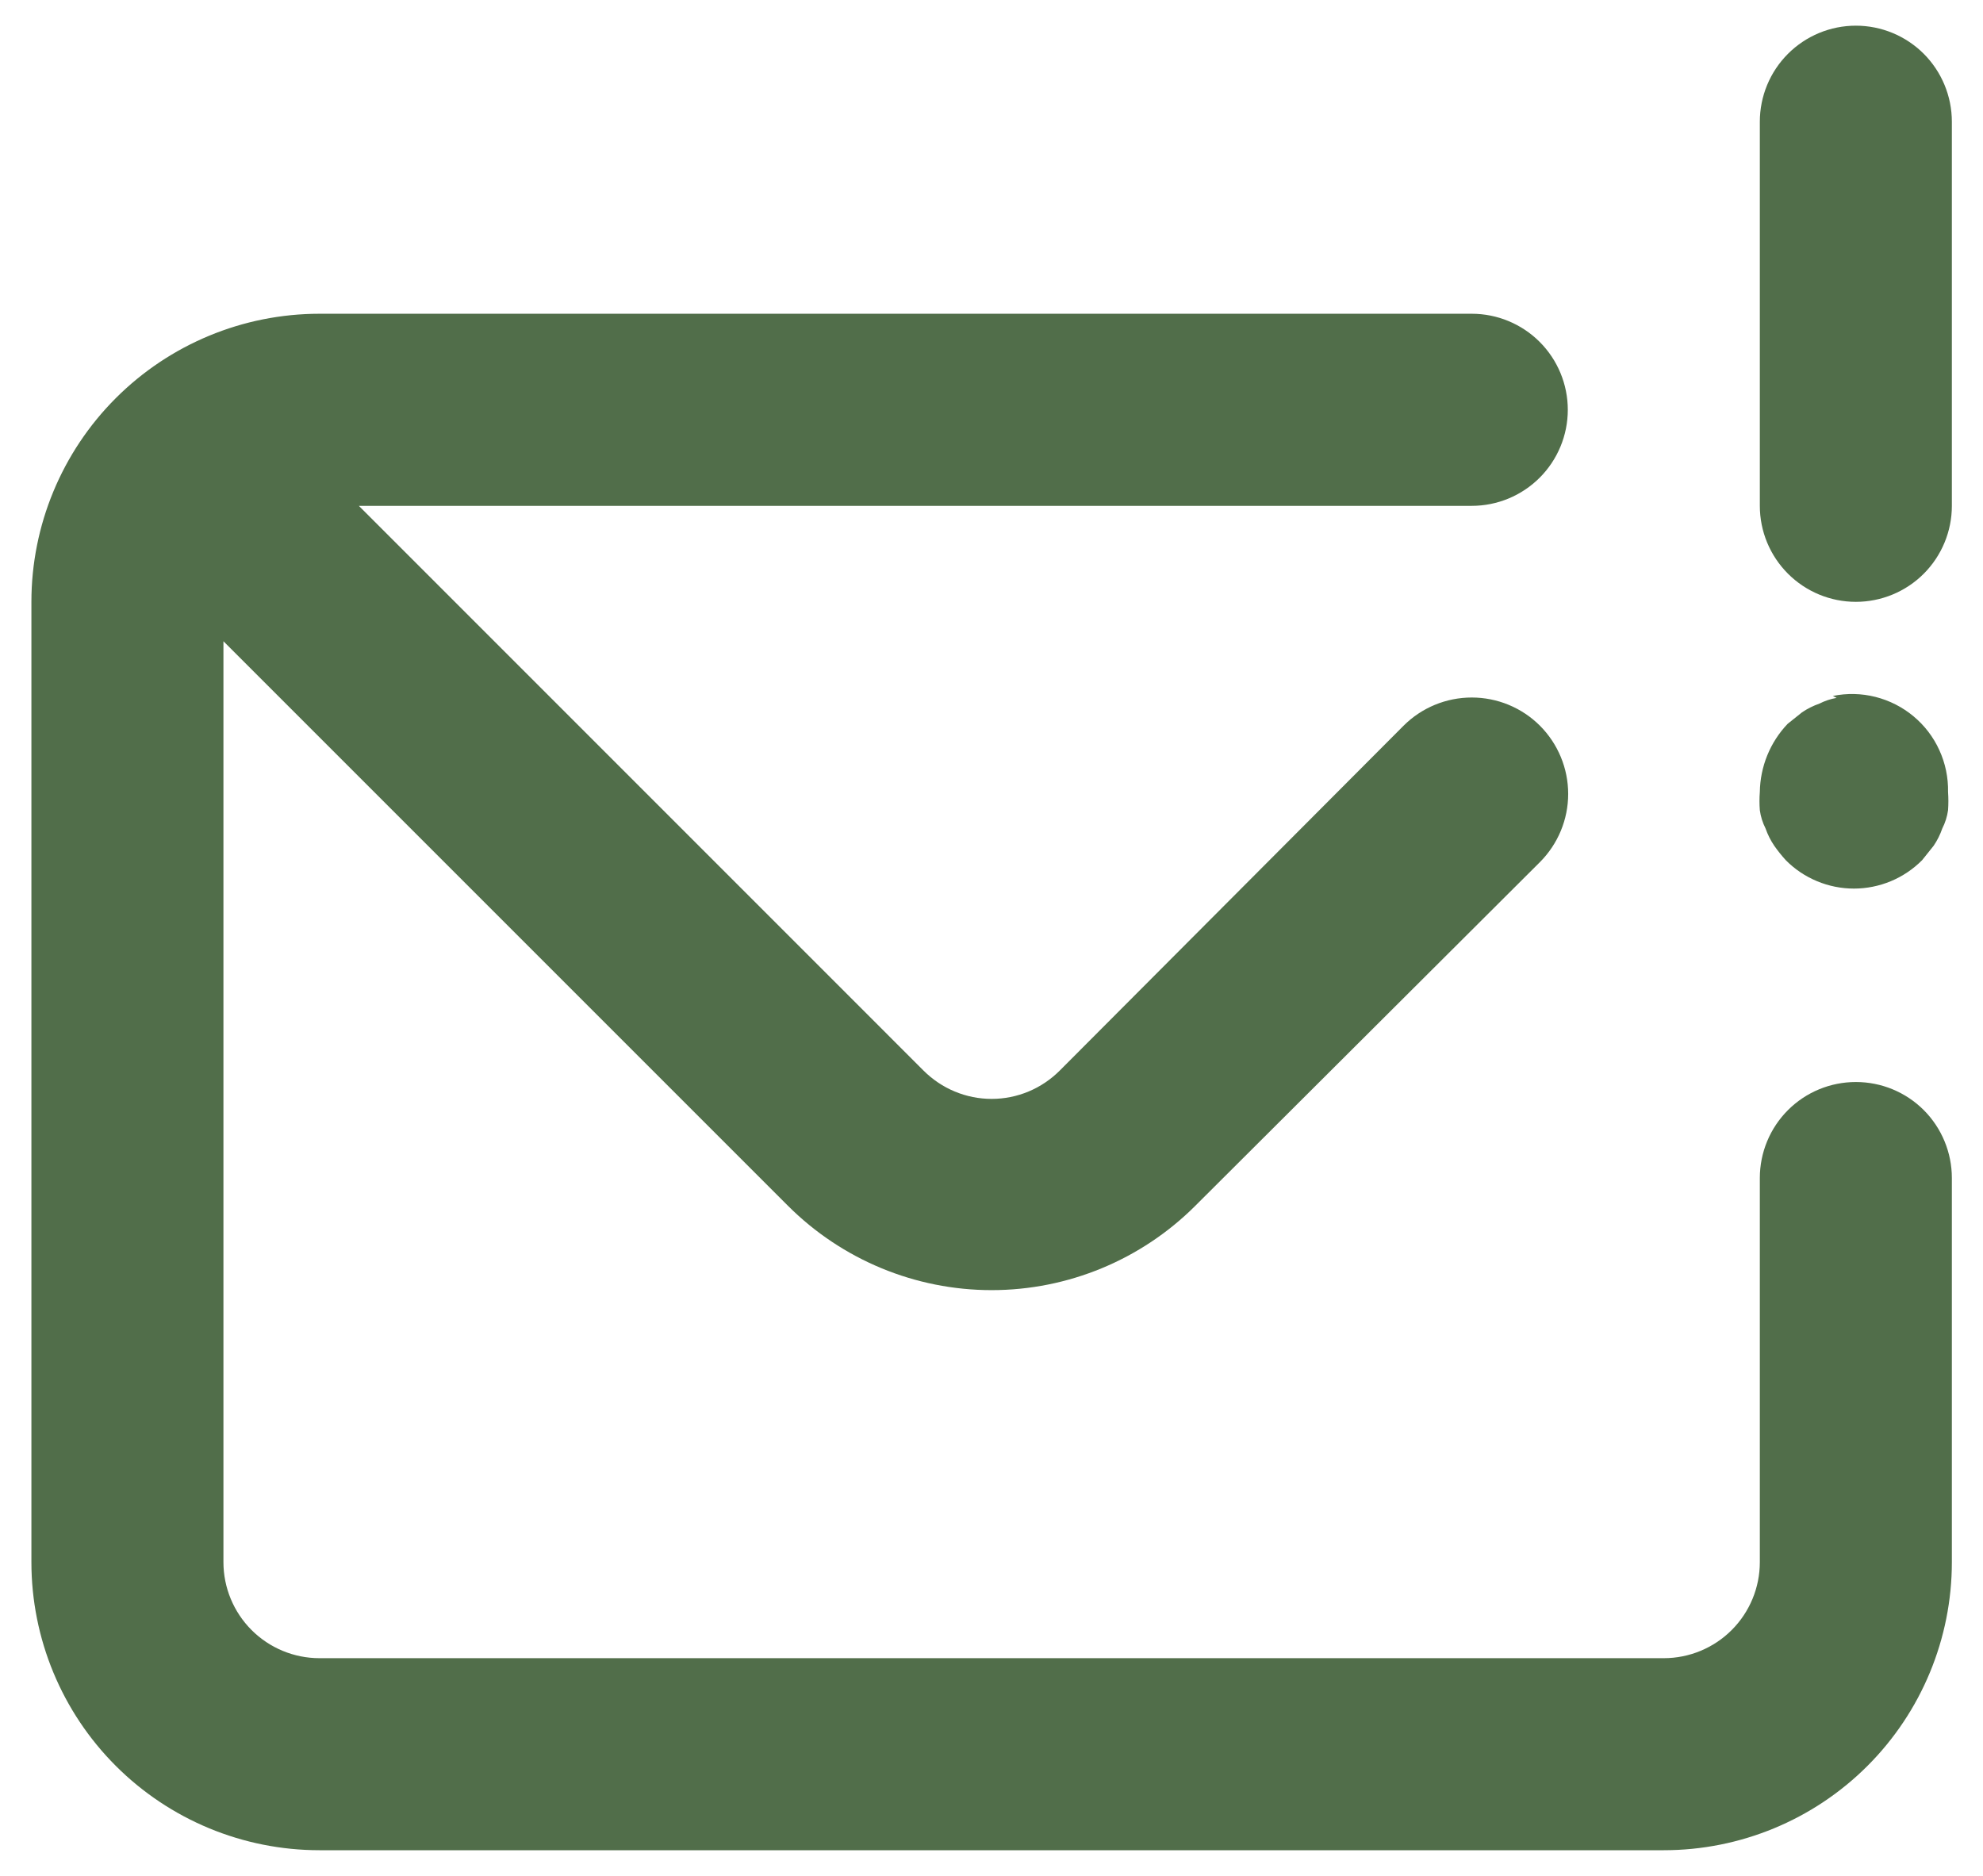 <svg width="37" height="35" viewBox="0 0 37 35" fill="none" xmlns="http://www.w3.org/2000/svg">
<path d="M34.628 20.188C34.152 20.188 33.697 20.376 33.361 20.712C33.025 21.048 32.836 21.504 32.836 21.979V29.146C32.836 29.621 32.647 30.077 32.311 30.413C31.975 30.749 31.519 30.938 31.044 30.938H5.961C5.486 30.938 5.03 30.749 4.694 30.413C4.358 30.077 4.169 29.621 4.169 29.146V11.964L14.704 22.499C15.712 23.505 17.078 24.071 18.503 24.071C19.927 24.071 21.293 23.505 22.301 22.499L28.733 16.085C29.07 15.747 29.26 15.29 29.26 14.813C29.26 14.335 29.07 13.878 28.733 13.54C28.396 13.203 27.938 13.014 27.461 13.014C26.984 13.014 26.526 13.203 26.189 13.54L19.775 19.973C19.608 20.14 19.41 20.274 19.192 20.365C18.973 20.456 18.739 20.503 18.503 20.503C18.266 20.503 18.032 20.456 17.814 20.365C17.595 20.274 17.397 20.14 17.23 19.973L6.696 9.438H27.461C27.936 9.438 28.392 9.249 28.728 8.913C29.064 8.577 29.253 8.121 29.253 7.646C29.253 7.171 29.064 6.715 28.728 6.379C28.392 6.043 27.936 5.854 27.461 5.854H5.961C4.535 5.854 3.168 6.421 2.16 7.429C1.152 8.437 0.586 9.804 0.586 11.229V29.146C0.586 30.572 1.152 31.939 2.16 32.947C3.168 33.955 4.535 34.521 5.961 34.521H31.044C32.47 34.521 33.837 33.955 34.845 32.947C35.853 31.939 36.419 30.572 36.419 29.146V21.979C36.419 21.504 36.23 21.048 35.895 20.712C35.559 20.376 35.103 20.188 34.628 20.188ZM34.628 0.479C34.152 0.479 33.697 0.668 33.361 1.004C33.025 1.34 32.836 1.796 32.836 2.271V9.438C32.836 9.913 33.025 10.368 33.361 10.704C33.697 11.04 34.152 11.229 34.628 11.229C35.103 11.229 35.559 11.04 35.895 10.704C36.23 10.368 36.419 9.913 36.419 9.438V2.271C36.419 1.796 36.23 1.34 35.895 1.004C35.559 0.668 35.103 0.479 34.628 0.479ZM34.269 13.021C34.157 13.04 34.048 13.077 33.947 13.128C33.833 13.168 33.724 13.222 33.624 13.29L33.355 13.505C33.028 13.848 32.843 14.302 32.836 14.777C32.827 14.89 32.827 15.004 32.836 15.117C32.852 15.236 32.889 15.351 32.943 15.458C32.983 15.572 33.037 15.68 33.105 15.78C33.171 15.874 33.243 15.964 33.32 16.049C33.486 16.217 33.684 16.35 33.903 16.441C34.121 16.532 34.355 16.579 34.592 16.579C34.828 16.579 35.062 16.532 35.281 16.441C35.499 16.35 35.697 16.217 35.864 16.049L36.079 15.78C36.147 15.68 36.201 15.572 36.24 15.458C36.295 15.351 36.331 15.236 36.348 15.117C36.356 15.004 36.356 14.89 36.348 14.777C36.353 14.508 36.298 14.242 36.186 13.997C36.075 13.752 35.91 13.536 35.703 13.364C35.497 13.192 35.254 13.069 34.994 13.003C34.733 12.937 34.461 12.931 34.198 12.985L34.269 13.021Z" fill="#516E4A"/>
</svg>
